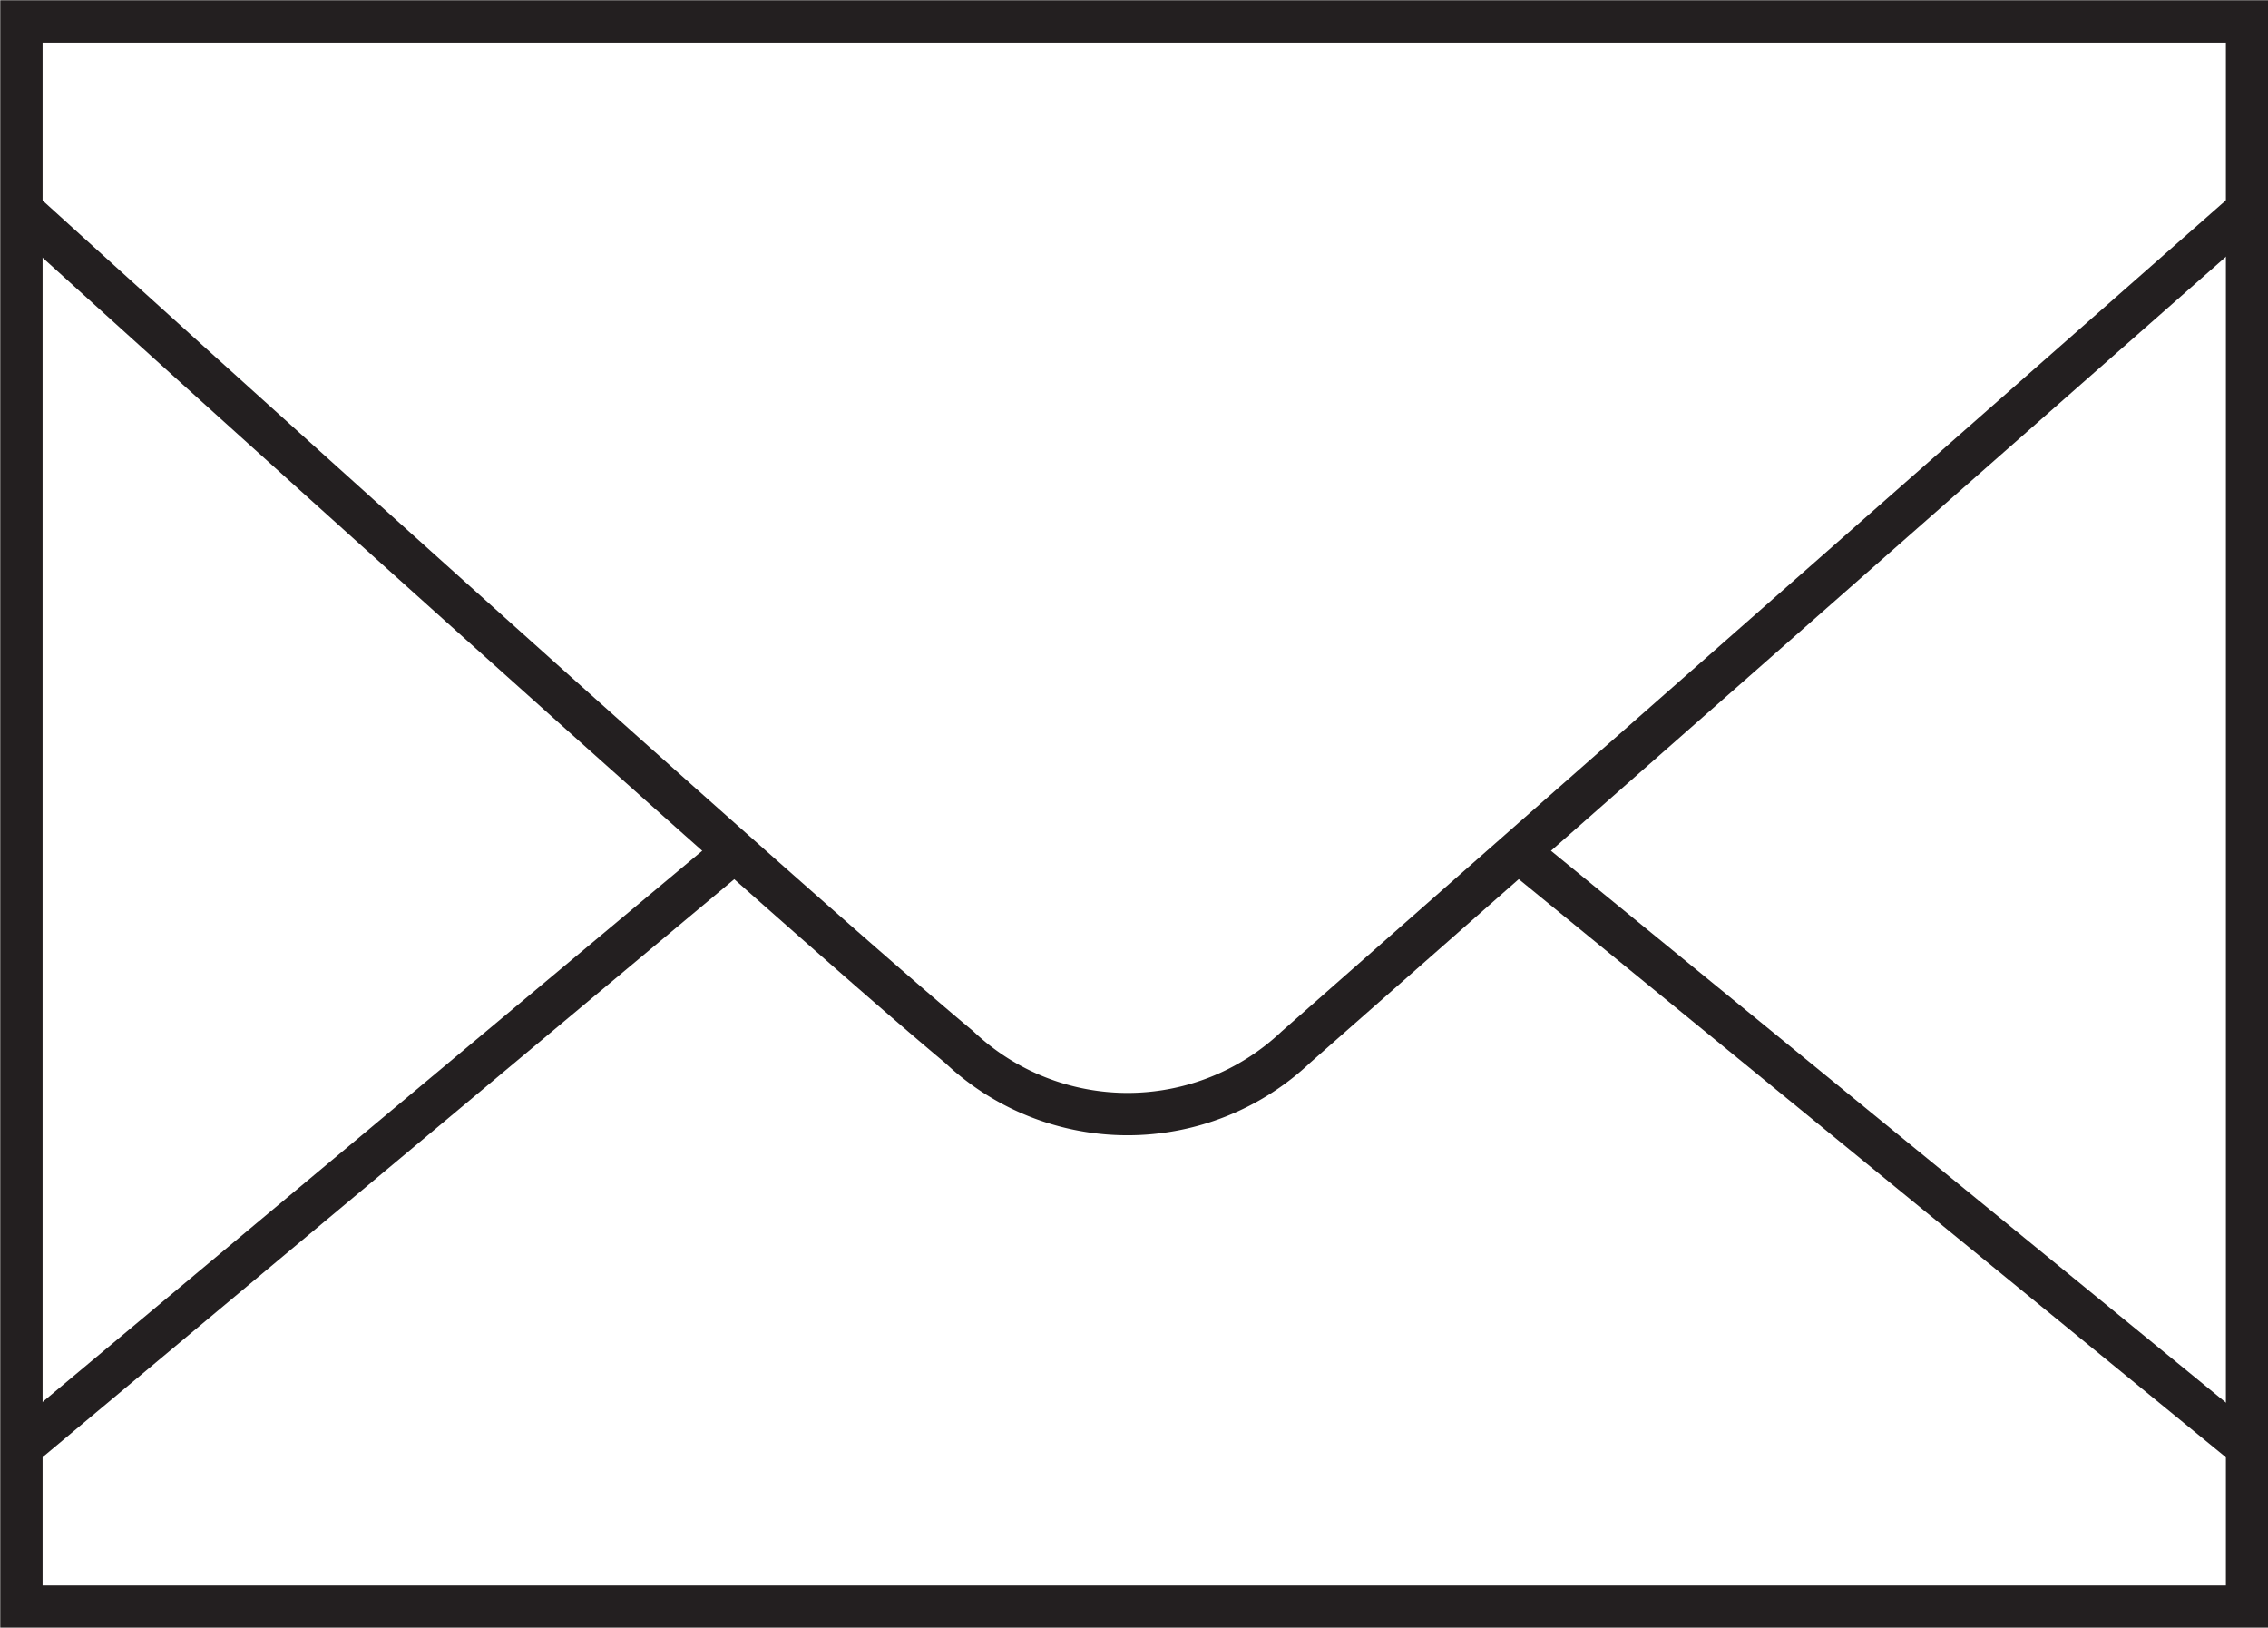 <svg xmlns="http://www.w3.org/2000/svg" viewBox="0 0 47.67 34.2"><defs><style>.cls-1{fill:none;stroke:#231f20;stroke-miterlimit:10;stroke-width:0.89px;}</style></defs><title>Fichier 23</title><g id="Calque_2" data-name="Calque 2"><g id="Layer_1" data-name="Layer 1"><rect class="cls-1" x="0.45" y="0.45" width="46.78" height="33.31"/><path class="cls-1" d="M47.23,4.41,27.24,22a5.15,5.15,0,0,1-7.08,0C16.28,18.77.45,4.41.45,4.41"/><line class="cls-1" x1="47.23" y1="30.41" x2="31.9" y2="17.88"/><line class="cls-1" x1="15.45" y1="17.88" x2="0.45" y2="30.41"/></g></g></svg>